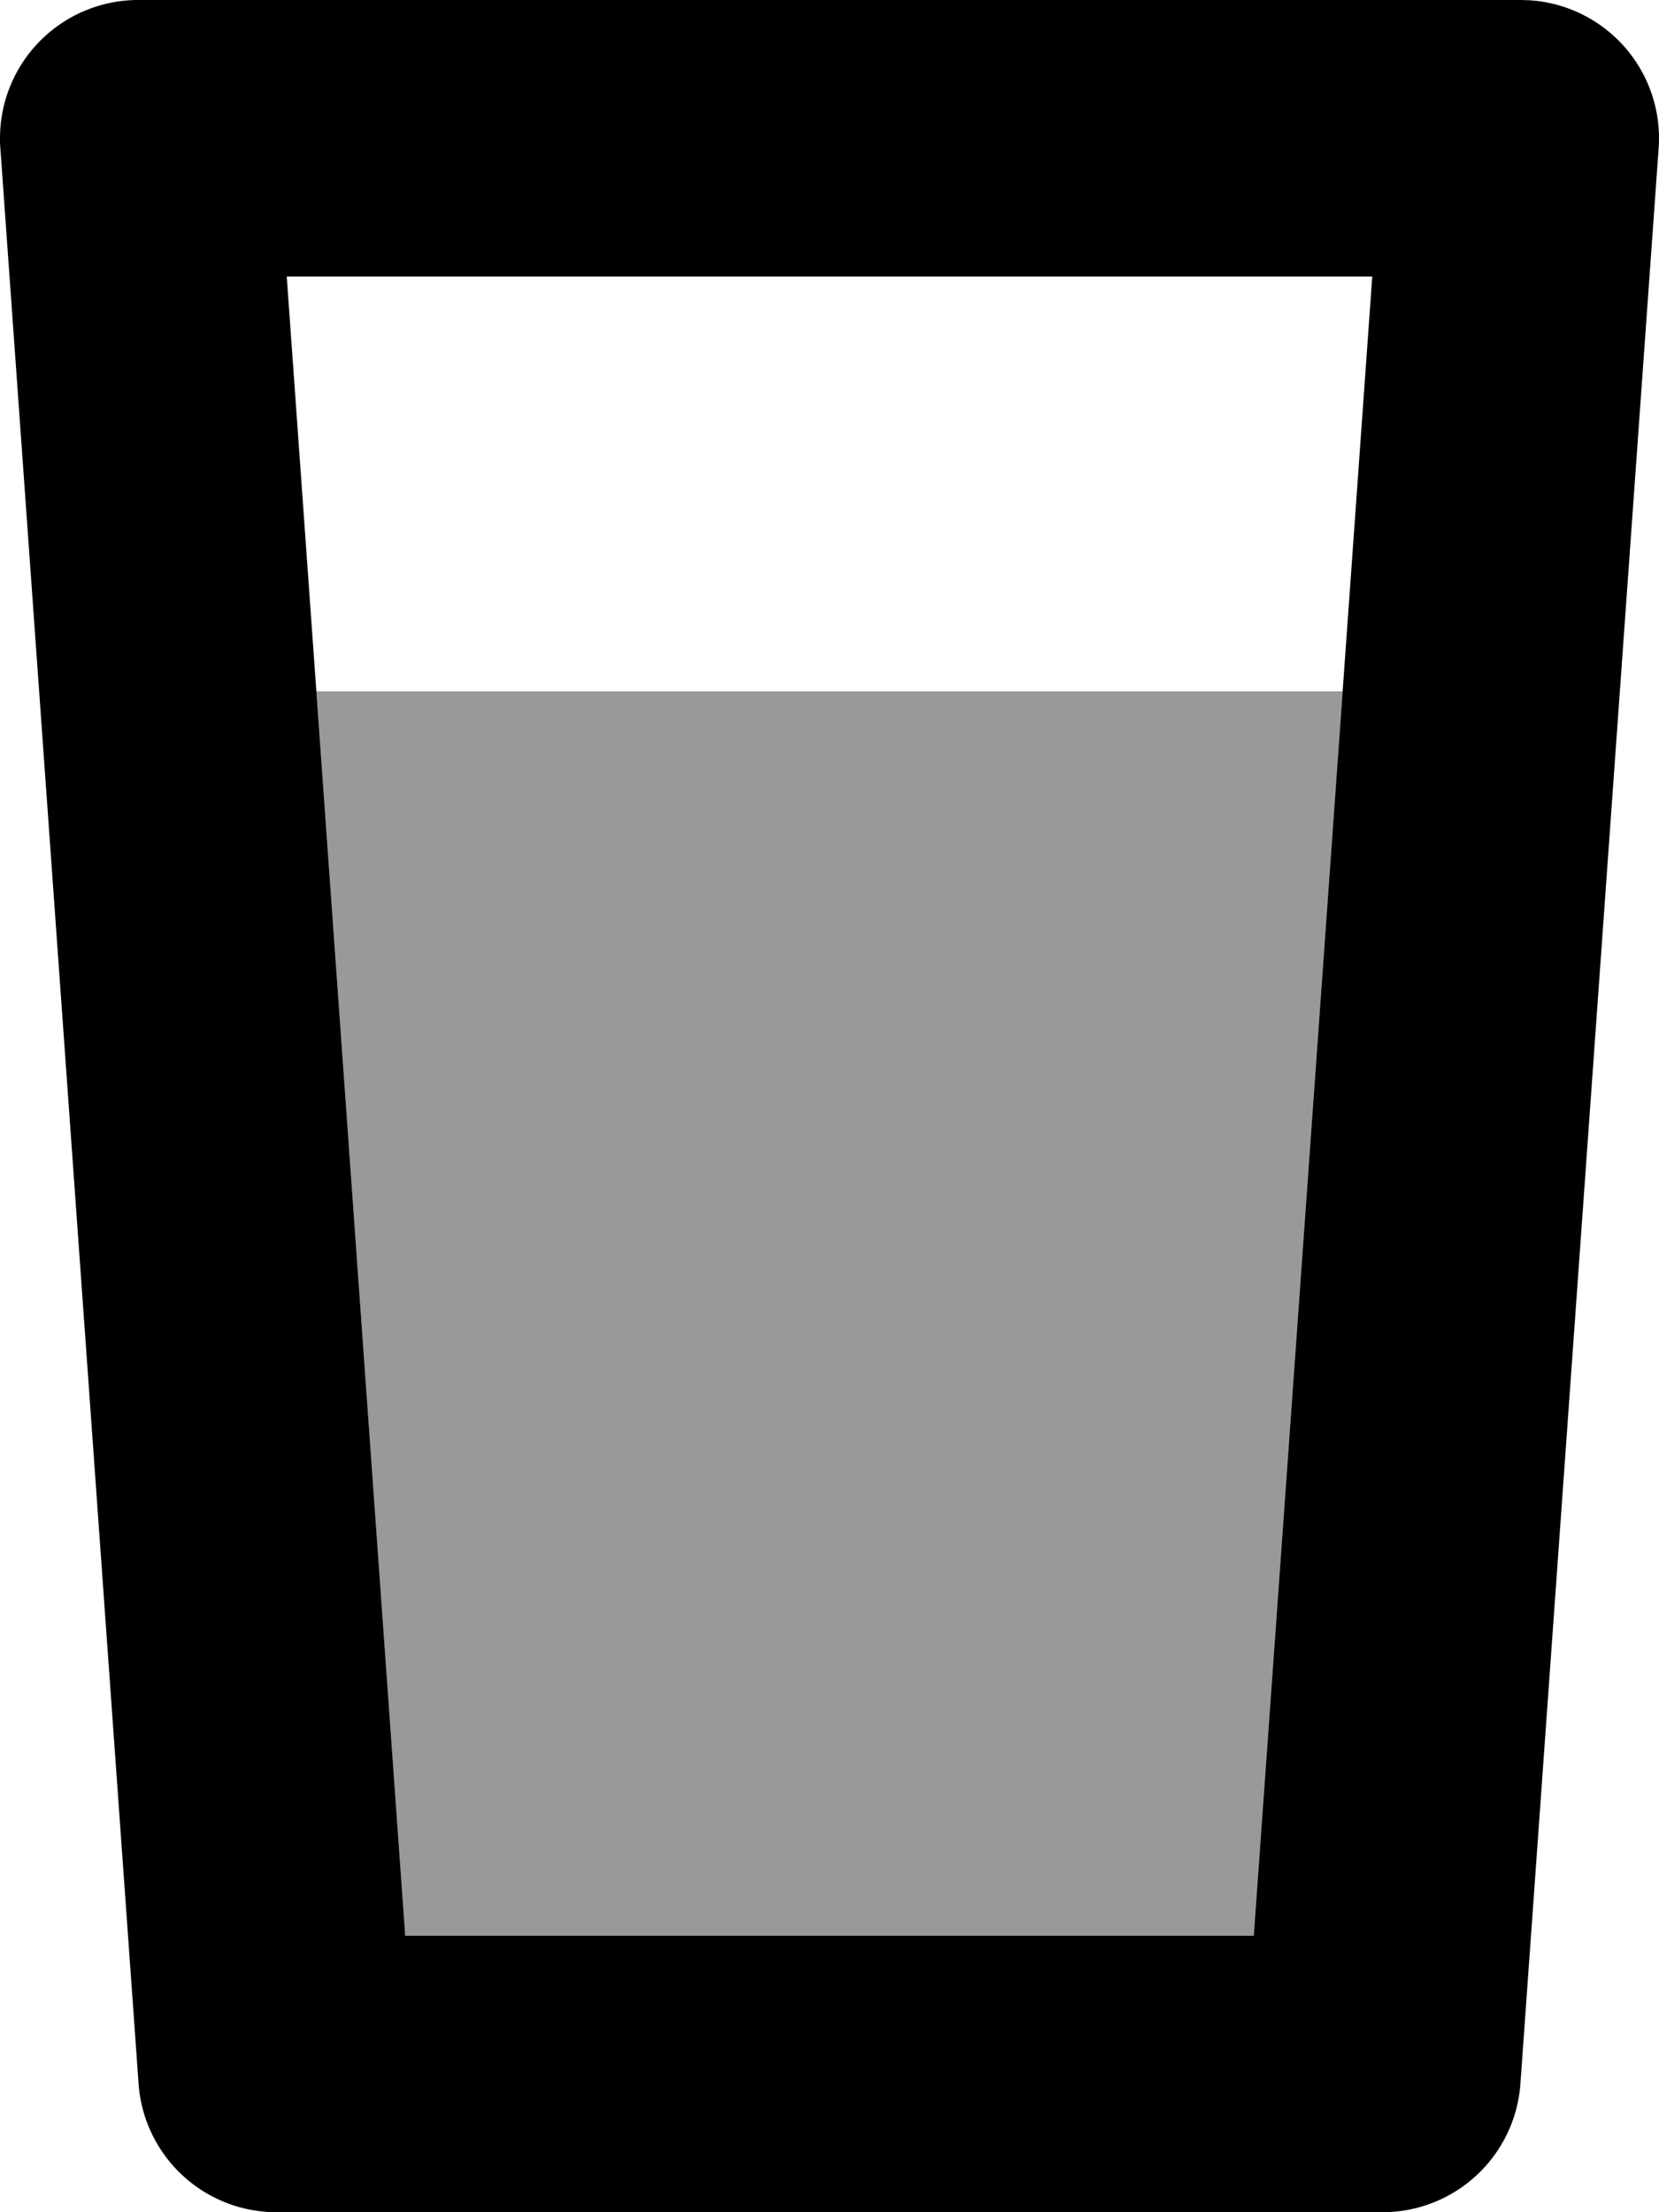 <svg xmlns="http://www.w3.org/2000/svg" viewBox="0 0 384 512"><!-- Font Awesome Pro 5.15.3 by @fontawesome - https://fontawesome.com License - https://fontawesome.com/license (Commercial License) --><defs><style>.fa-secondary{opacity:.4}</style></defs><path d="M93.8 448L73.22 160h237.55L290.2 448z" class="fa-secondary"/><path d="M317.63 64L290.2 448H93.8L66.37 64h251.26M352 0H32A32 32 0 0 0 0 32c0 .67 0 1.33.06 2l32 448A32 32 0 0 0 64 512h256a32 32 0 0 0 31.94-30l32-448A32 32 0 0 0 354 .06c-.67 0-1.34-.06-2-.06z" class="fa-primary"/></svg>